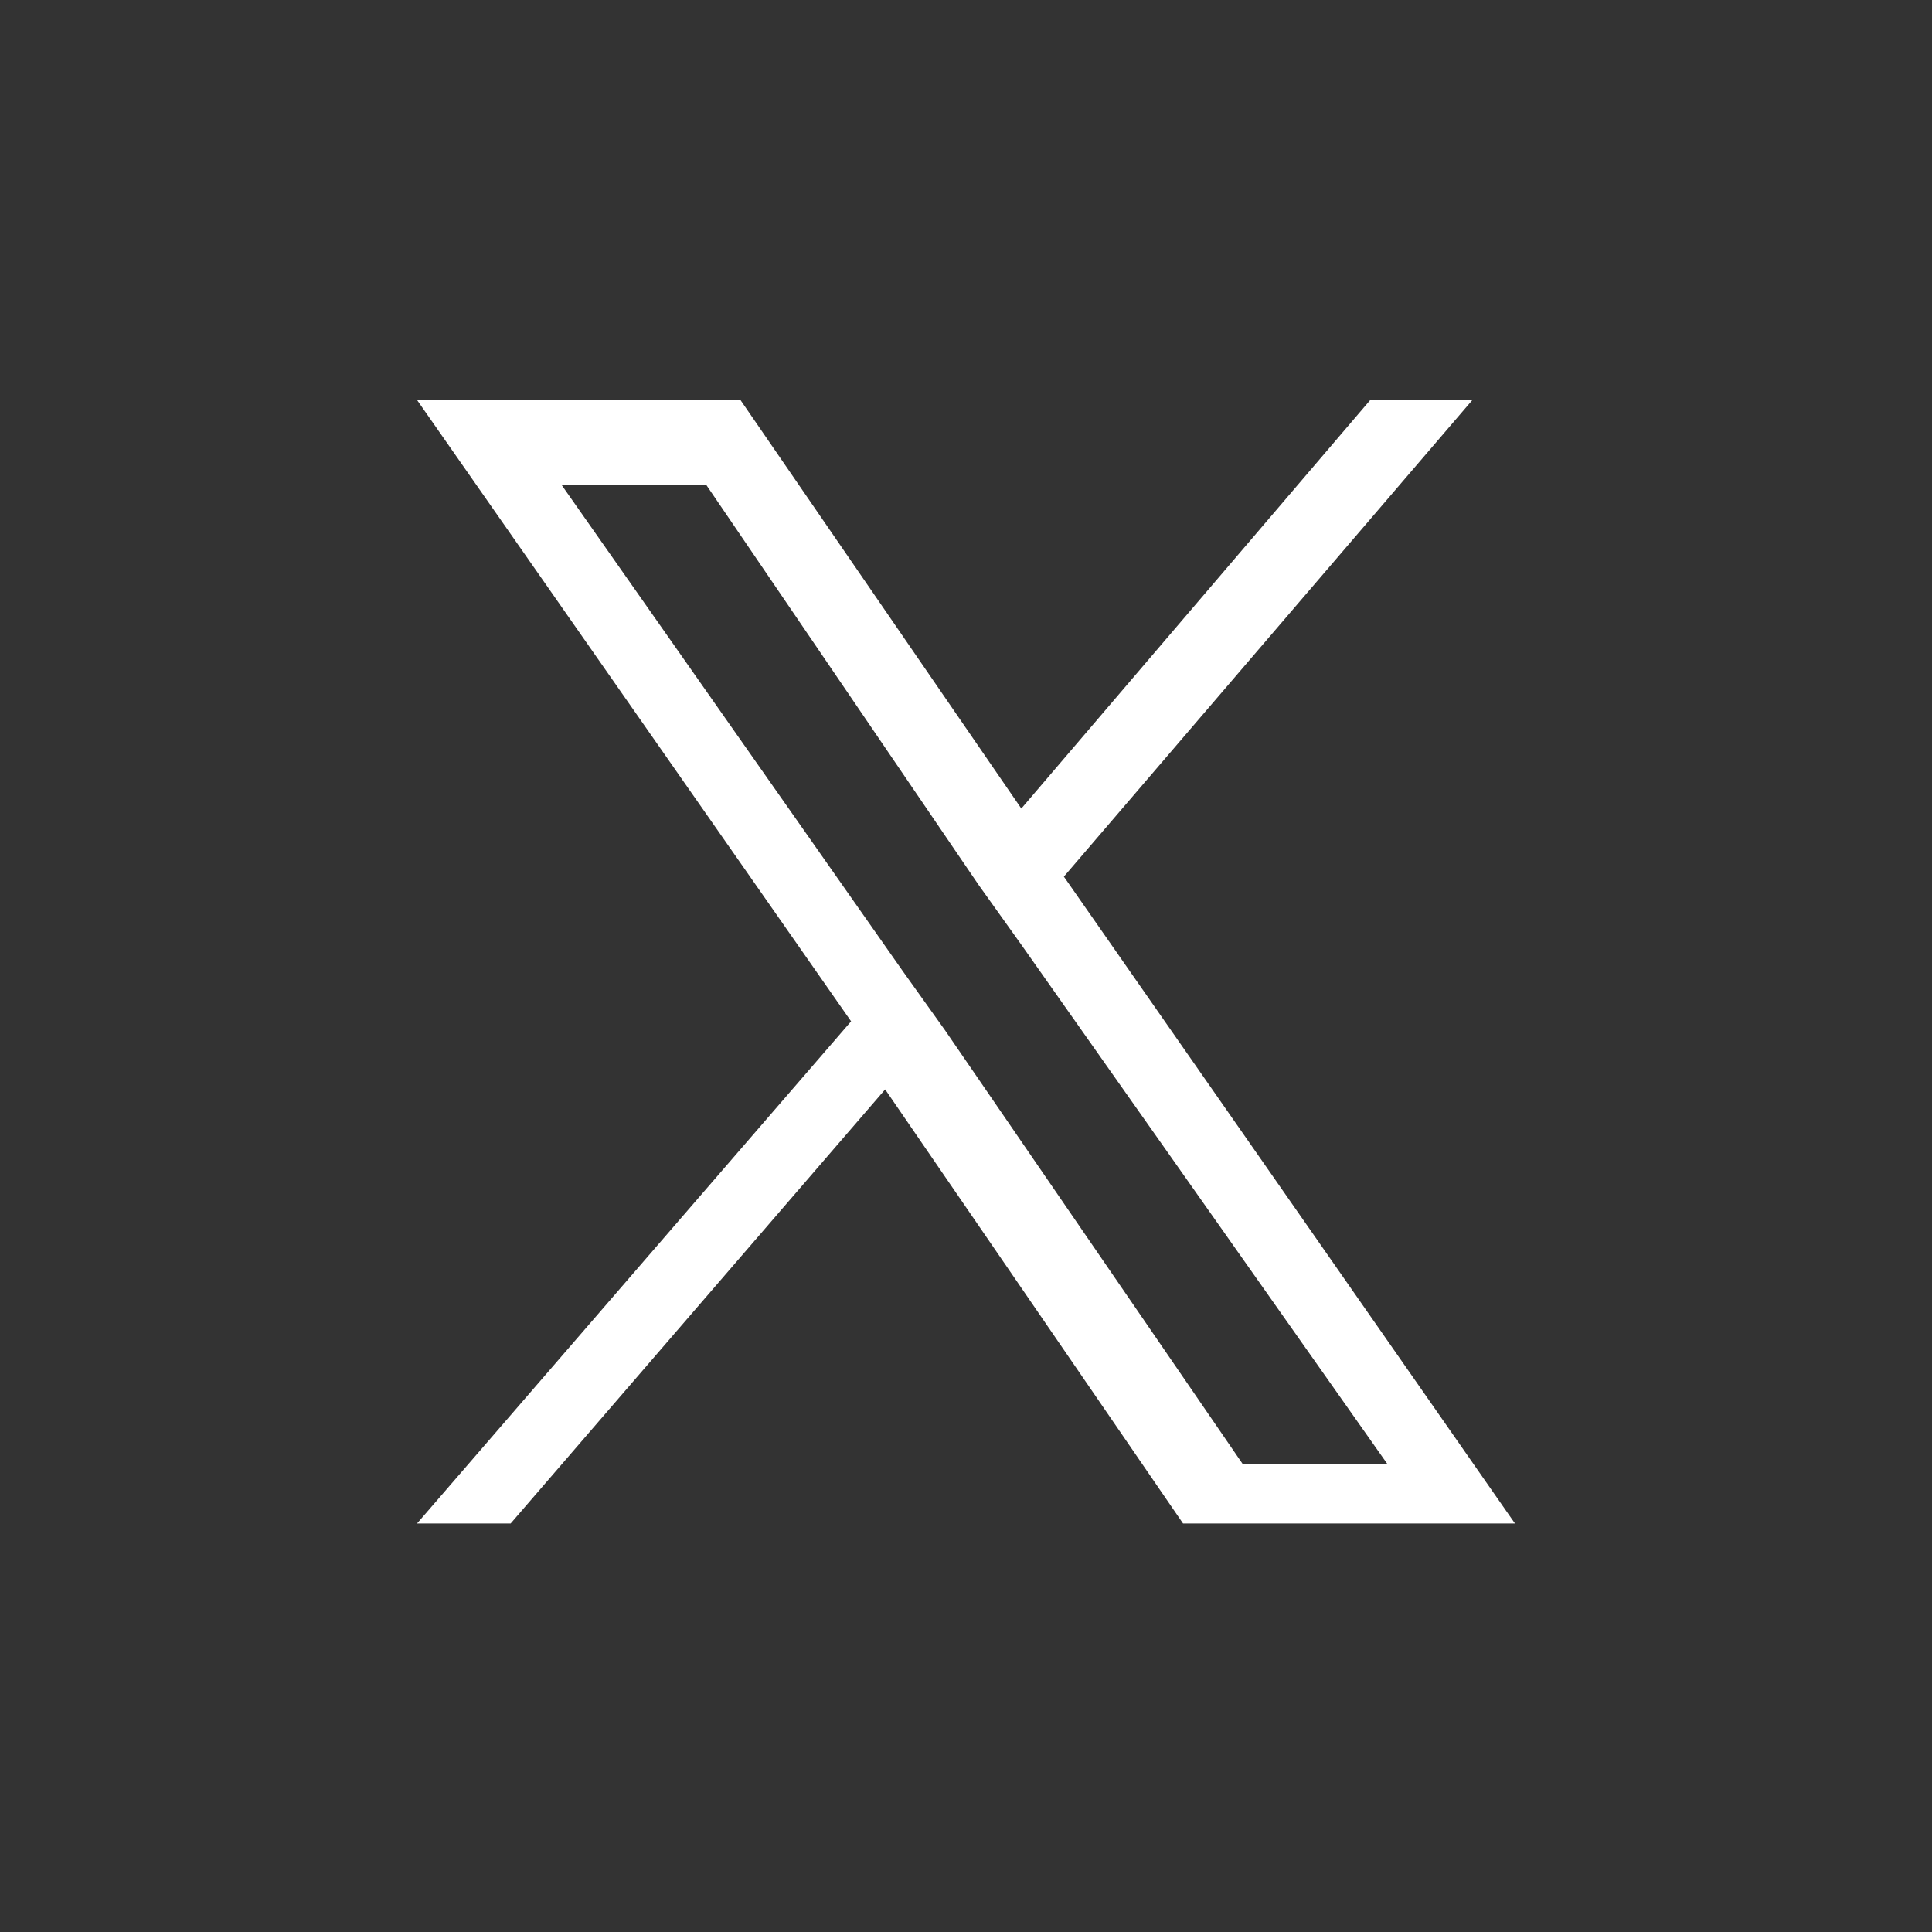 <?xml version="1.0" encoding="utf-8"?>
<!-- Generator: Adobe Illustrator 26.3.1, SVG Export Plug-In . SVG Version: 6.00 Build 0)  -->
<svg version="1.1" id="layer" xmlns="http://www.w3.org/2000/svg" xmlns:xlink="http://www.w3.org/1999/xlink" x="0px" y="0px"
	 viewBox="0 0 22.7 22.7" style="enable-background:new 0 0 22.7 22.7;" xml:space="preserve">
<rect x="0" y="0" width="22.7" height="22.7" fill="#333333" stroke="none"/>
<style type="text/css">
	.st0{fill:#FFFFFF;}
</style>
<g>
	<g>
		<g>
			<g>
				<path class="st0" d="M12.5,10.3l4.8-5.6h-1.2L12,9.5L8.7,4.7H4.9L10,12l-5.1,5.9H6l4.4-5.1l3.5,5.1h3.9L12.5,10.3L12.5,10.3z
					 M11.1,12.1l-0.5-0.7l-4-5.7h1.7l3.2,4.7l0.5,0.7l4.3,6.1h-1.7L11.1,12.1L11.1,12.1z"/>
			</g>
		</g>
	</g>
</g>
</svg>
